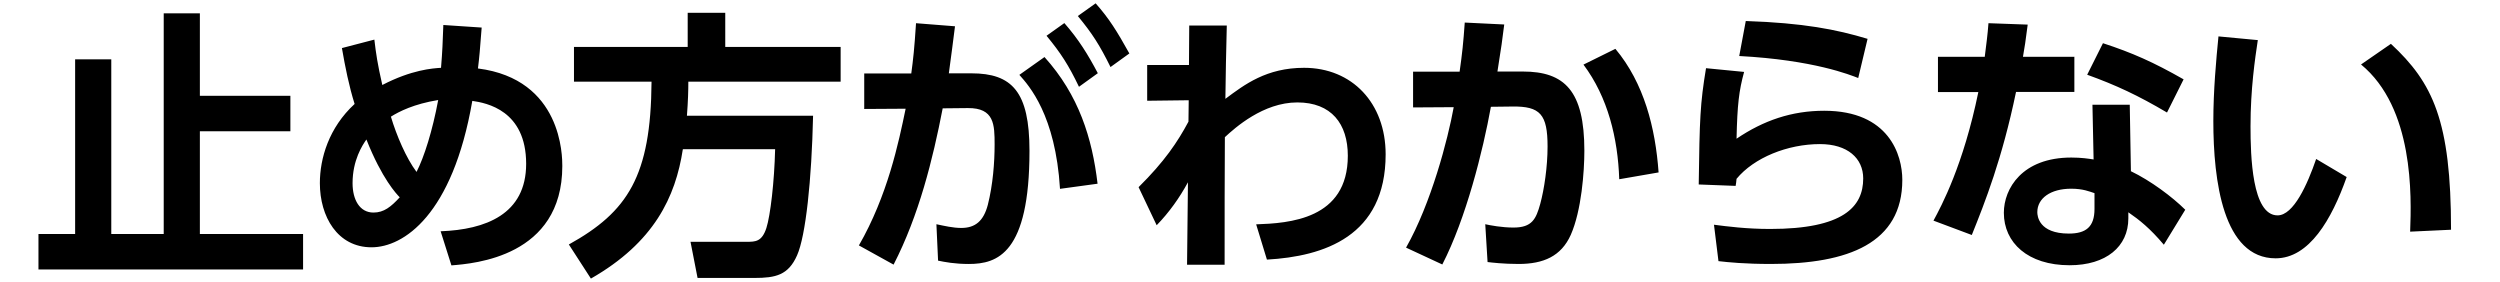 <?xml version="1.0" encoding="UTF-8"?><svg id="txt" xmlns="http://www.w3.org/2000/svg" viewBox="0 0 195 22"><path id="_-2" d="M15.59,1.04V7.47h7.06v2.77h-7.06v8.01h8.05v2.77H3v-2.77h2.86V4.63h2.82v13.62h4.09V1.04h2.82Zm13.61,2.05c.13,1.1,.24,1.87,.62,3.54,2.29-1.19,3.92-1.3,4.58-1.34,.11-1.32,.13-2,.18-3.34l2.99,.2c-.13,1.72-.18,2.31-.29,3.19,6.58,.84,6.58,6.87,6.58,7.61,0,7.08-6.89,7.61-8.65,7.75l-.84-2.66c3.5-.13,6.67-1.32,6.67-5.26,0-4.18-3.1-4.75-4.2-4.91-1.54,8.91-5.37,11.42-7.86,11.42-2.66,0-4.03-2.4-4.03-5,0-1.94,.7-4.33,2.71-6.18-.44-1.41-.73-2.86-.99-4.36l2.53-.66Zm-.62,7.79c-.31,.44-1.08,1.61-1.08,3.41,0,1.28,.55,2.29,1.63,2.29,.81,0,1.36-.44,2.05-1.19-.24-.24-1.39-1.45-2.6-4.51Zm5.61-3.08c-1.91,.31-3.06,.9-3.7,1.3,.44,1.47,1.19,3.23,2,4.31,.59-1.14,1.25-3.23,1.69-5.61Zm19.07,3.85c-.57,3.72-2.24,7.26-7.17,10.08l-1.72-2.66c4.6-2.55,6.4-5.33,6.45-12.7h-6.05V3.66h8.87V1h2.93V3.66h9v2.71h-11.88c0,.68-.02,1.5-.11,2.66h9.84c-.11,4.99-.57,9.37-1.25,10.89-.68,1.54-1.67,1.76-3.32,1.76h-4.44l-.55-2.82h4.38c.68,0,1.19,0,1.54-1.08,.31-.97,.62-3.61,.68-6.14h-7.17Zm13.73,7.5c2.24-3.89,3.1-8.01,3.65-10.67l-3.23,.02v-2.77h3.67c.15-1.12,.24-1.91,.37-3.92l3.04,.24c-.13,1.03-.29,2.29-.48,3.67h1.76c3.17,0,4.53,1.43,4.53,6.05,0,8.01-2.51,8.82-4.73,8.82-1.1,0-1.87-.15-2.4-.26l-.13-2.84c.62,.13,1.3,.29,1.94,.29,1.1,0,1.74-.55,2.07-1.8,.4-1.58,.53-3.32,.53-4.71,0-1.54-.02-2.86-2.09-2.84l-1.96,.02c-.77,3.98-1.85,8.34-3.83,12.19l-2.71-1.5Zm15.69-4.42c-.35-5.76-2.42-8.05-3.17-8.89l1.96-1.39c2.68,2.97,3.72,6.32,4.14,9.88l-2.93,.4Zm.33-12.94c1.12,1.28,1.85,2.46,2.62,3.92l-1.47,1.06c-.81-1.69-1.41-2.62-2.53-3.98l1.39-.99Zm2.44-1.54c1.06,1.19,1.67,2.18,2.64,3.92l-1.47,1.06c-.84-1.7-1.41-2.6-2.55-3.98l1.39-.99Zm4.03,7.61v-2.79h3.26l.02-3.08h2.93c-.07,2.79-.07,3.1-.11,5.72,1.5-1.12,3.21-2.42,6.14-2.42,3.74,0,6.36,2.75,6.36,6.75,0,6.4-4.82,7.96-9.26,8.21l-.84-2.75c2.55-.09,7.15-.37,7.15-5.35,0-2.49-1.28-4.16-3.94-4.16s-4.86,1.98-5.65,2.71c-.02,4.33-.02,4.91-.02,9.95h-2.93l.07-6.43c-.66,1.21-1.45,2.33-2.44,3.35l-1.41-2.97c2.02-2,3.04-3.52,3.89-5.11l.02-1.67-3.23,.04Zm20.19,11.46c1.96-3.46,3.26-8.43,3.72-10.96l-3.17,.02v-2.79h3.63c.2-1.41,.29-2.24,.4-3.83l3.08,.15c-.15,1.19-.22,1.74-.53,3.67h1.98c3.26,0,4.8,1.5,4.8,6.18,0,1.61-.22,4.66-1.06,6.56-.75,1.67-2.13,2.27-4.07,2.27-1.19,0-2.09-.11-2.42-.15l-.18-2.95c.4,.09,1.3,.26,2.2,.26,1.45,0,1.76-.66,2.09-1.85,.31-1.14,.57-2.9,.57-4.47,0-2.51-.57-3.15-2.75-3.12l-1.67,.02c-.62,3.43-1.94,8.71-3.79,12.3l-2.84-1.32Zm16.63-5.35c-.11-3.19-.88-6.38-2.79-8.93l2.49-1.23c2.24,2.68,3.12,6.16,3.37,9.64l-3.06,.53Zm9.74-8.36c-.4,1.47-.53,2.53-.59,5.21,2.11-1.43,4.31-2.18,6.84-2.18,5.06,0,6.09,3.46,6.09,5.39,0,4.93-4.2,6.56-10.25,6.56-2.02,0-3.32-.13-4.09-.22l-.35-2.84c1.01,.13,2.53,.33,4.38,.33,5.7,0,7.26-1.72,7.26-3.94,0-1.58-1.23-2.68-3.37-2.68-2.53,0-5.15,1.06-6.51,2.71-.02,.26-.04,.35-.07,.55l-2.88-.11c.07-5.15,.11-6.29,.57-9.07l2.97,.29Zm8.91,.48c-.62-.24-3.48-1.41-9.29-1.72l.51-2.73c4.49,.15,7.08,.66,9.5,1.39l-.73,3.06Zm16.85-1.67v2.75h-4.55c-1.08,5.21-2.42,8.6-3.45,11.16l-2.99-1.12c.62-1.14,2.33-4.33,3.5-10.03h-3.15v-2.75h3.65c.13-1.06,.22-1.67,.29-2.62l3.06,.11c-.18,1.39-.22,1.65-.37,2.51h4.03Zm4.4,8.93c1.56,.75,3.23,2,4.25,3.01l-1.67,2.73c-1.08-1.28-1.91-1.94-2.77-2.53v.48c0,2.2-1.74,3.65-4.58,3.65-3.26,0-5.13-1.76-5.13-4.09,0-1.89,1.43-4.31,5.26-4.31,.79,0,1.36,.09,1.74,.15l-.09-4.27h2.91l.09,5.17Zm-2.82,1.72c-.4-.13-.9-.35-1.83-.35-1.61,0-2.64,.75-2.64,1.83,0,.29,.11,1.67,2.46,1.67,1.32,0,2-.51,2-1.92v-1.23Zm5.65-6.29c-2.27-1.34-3.96-2.13-6.23-2.95l1.23-2.46c2.29,.75,3.92,1.47,6.29,2.82l-1.3,2.6Zm7.08-5.66c-.22,1.47-.57,3.81-.57,6.73,0,2.29,.11,6.95,2.11,6.95,1.25,0,2.33-2.42,3.01-4.4l2.38,1.41c-1.17,3.32-2.93,6.34-5.54,6.34-4.09,0-4.86-6.03-4.86-10.71,0-2.36,.22-4.78,.4-6.6l3.08,.29Zm11.88,14.96c.11-2.82,.29-9.66-3.83-13.05l2.33-1.61c3.28,3.04,4.69,6.01,4.69,14.5l-3.19,.15Z"/></svg>